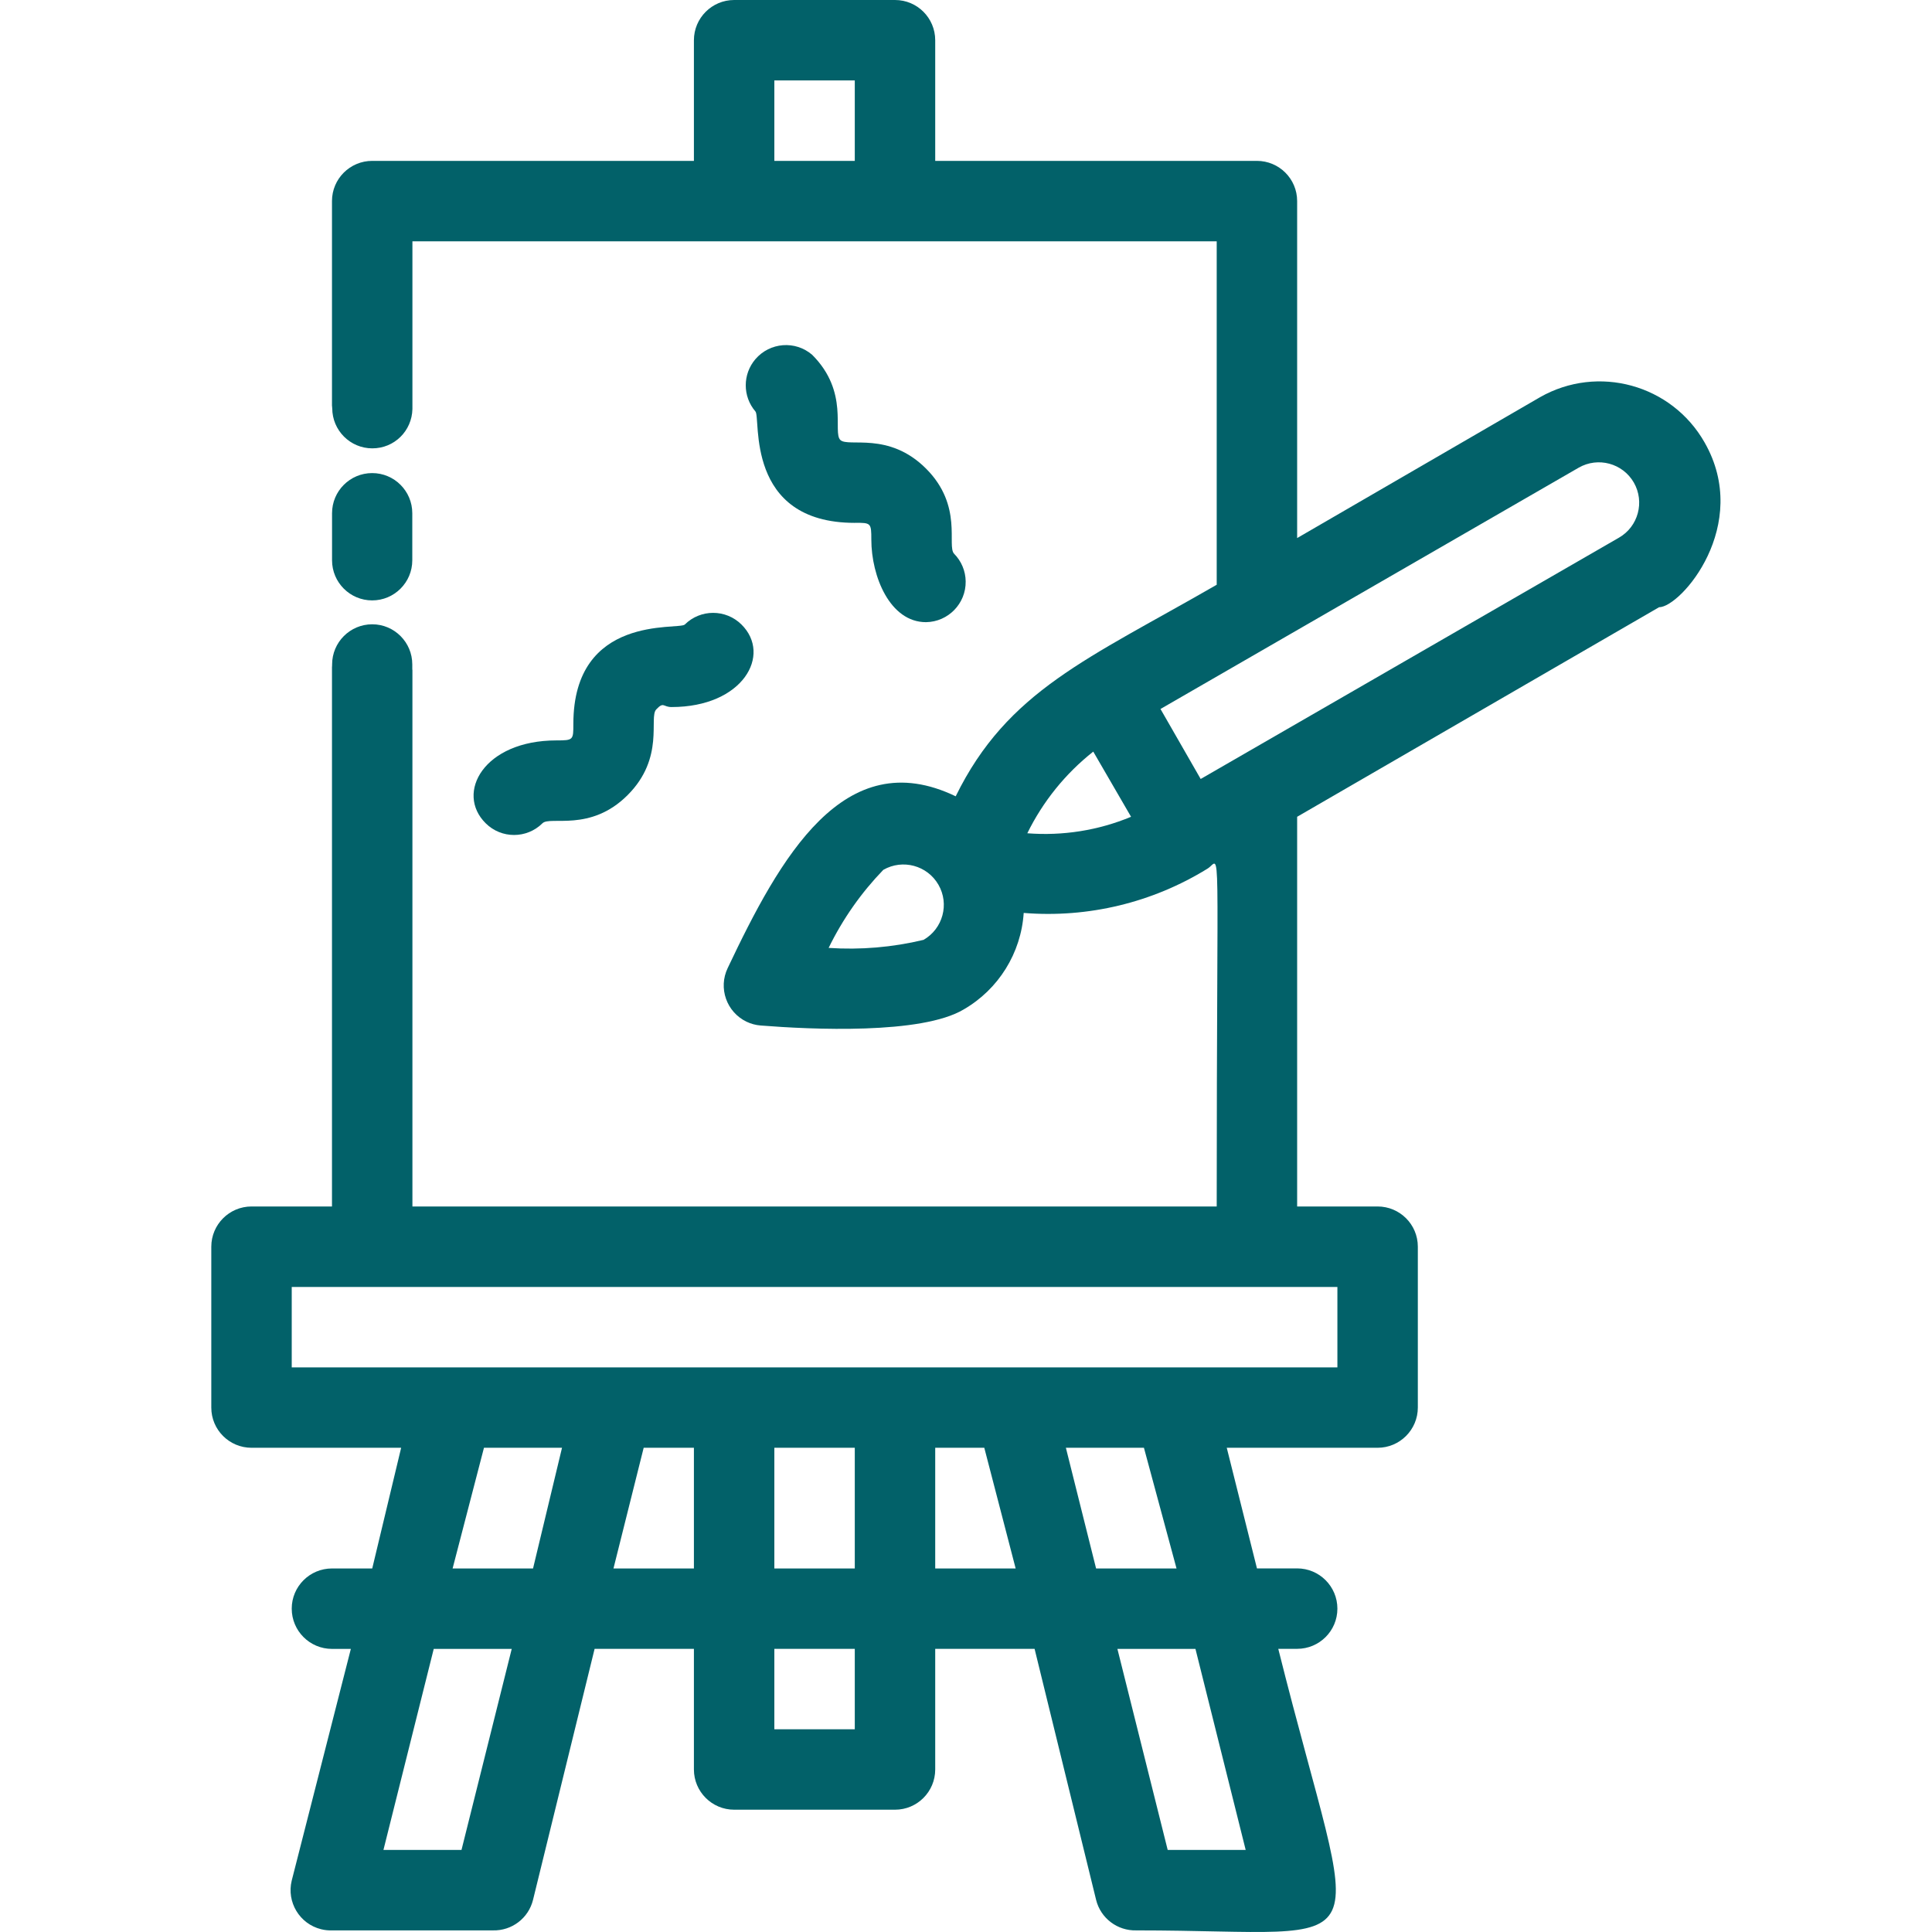 <svg width="30" height="30" viewBox="0 0 30 30" fill="none" xmlns="http://www.w3.org/2000/svg">
<path d="M13.274 8.118C13.524 8.118 13.53 8.118 13.53 8.38C13.53 8.948 13.818 9.661 14.379 9.661C14.724 9.656 15 9.372 14.995 9.028C14.993 8.867 14.929 8.714 14.816 8.599C14.697 8.48 14.96 7.856 14.379 7.276C13.798 6.695 13.173 6.951 13.049 6.832C12.924 6.713 13.192 6.089 12.611 5.509C12.349 5.284 11.955 5.315 11.73 5.577C11.53 5.811 11.53 6.155 11.73 6.389C11.818 6.483 11.556 8.119 13.273 8.119L13.274 8.118Z" fill="#026169"/>
<path d="M10.633 9.698C10.539 9.786 8.903 9.53 8.903 11.241C8.903 11.491 8.903 11.497 8.641 11.497C7.511 11.497 7.067 12.315 7.542 12.784C7.785 13.026 8.179 13.026 8.423 12.784C8.541 12.665 9.166 12.927 9.746 12.346C10.327 11.765 10.071 11.141 10.19 11.016C10.308 10.891 10.296 10.979 10.427 10.979C11.539 10.979 11.988 10.167 11.514 9.698C11.27 9.456 10.877 9.456 10.633 9.698Z" fill="#026169"/>
<path d="M6.404 6.353C6.404 6.353 6.404 6.35 6.404 6.349V3.747H18.893V9.08C16.889 10.235 15.646 10.722 14.84 12.365C13.104 11.528 12.111 13.32 11.3 15.031C11.15 15.342 11.281 15.715 11.592 15.865C11.661 15.898 11.735 15.918 11.812 15.924C12.592 15.986 14.309 16.067 14.965 15.674C15.506 15.361 15.855 14.799 15.896 14.176C16.896 14.257 17.896 14.016 18.749 13.489C18.968 13.357 18.893 12.77 18.893 18.734H6.404V10.376C6.404 10.388 6.404 10.398 6.402 10.408V10.317C6.402 9.973 6.123 9.694 5.78 9.694C5.436 9.694 5.157 9.973 5.157 10.317V10.363C5.156 10.353 5.155 10.342 5.155 10.331V18.734H3.906C3.561 18.734 3.281 19.014 3.281 19.359V21.857C3.281 22.202 3.561 22.481 3.906 22.481H6.229L5.78 24.355H5.155C4.81 24.355 4.53 24.634 4.53 24.979C4.53 25.324 4.81 25.604 5.155 25.604H5.448L4.53 29.201C4.448 29.536 4.652 29.874 4.986 29.957C5.042 29.971 5.098 29.977 5.155 29.975H7.653C7.947 29.983 8.207 29.786 8.277 29.5L9.233 25.603H10.775V27.476C10.775 27.821 11.055 28.101 11.4 28.101H13.898C14.243 28.101 14.522 27.821 14.522 27.476V25.603H16.065L17.02 29.5C17.09 29.786 17.351 29.983 17.645 29.975C21.566 29.975 21.098 30.599 19.849 25.603H20.142C20.487 25.603 20.767 25.324 20.767 24.979C20.767 24.634 20.487 24.354 20.142 24.354H19.518L19.049 22.481H21.391C21.736 22.481 22.016 22.201 22.016 21.856V19.358C22.016 19.013 21.736 18.734 21.391 18.734H20.142V12.683L25.762 9.429C26.099 9.429 27.204 8.155 26.468 6.869C25.956 5.97 24.812 5.656 23.913 6.168C23.905 6.173 23.897 6.177 23.889 6.182L20.142 8.355V3.122C20.142 2.777 19.862 2.498 19.517 2.498H14.522V0.625C14.522 0.28 14.243 0 13.898 0H11.4C11.055 0 10.775 0.28 10.775 0.625V2.498H5.78C5.435 2.498 5.155 2.777 5.155 3.122V6.352C5.155 6.334 5.157 6.316 5.159 6.298V6.339C5.159 6.683 5.438 6.962 5.781 6.962C6.125 6.962 6.396 6.69 6.404 6.352M13.273 2.498H12.024V1.249H13.273V2.498ZM14.341 14.594C13.859 14.71 13.362 14.752 12.867 14.719C13.085 14.272 13.371 13.864 13.716 13.507C14.016 13.335 14.399 13.438 14.572 13.738C14.745 14.038 14.641 14.421 14.341 14.594ZM15.952 12.939C16.195 12.445 16.544 12.012 16.976 11.671L17.563 12.683C17.054 12.895 16.502 12.982 15.952 12.939ZM7.166 28.726H5.954L6.735 25.604H7.946L7.166 28.726ZM8.277 24.355H7.028L7.515 22.481H8.727L8.277 24.355ZM10.775 24.355H9.526L9.995 22.481H10.775V24.355ZM13.273 26.852H12.024V25.603H13.273V26.852ZM13.273 24.355H12.024V22.481H13.273V24.355ZM14.522 24.355V22.481H15.284L15.771 24.355H14.522ZM17.02 24.355L16.551 22.481H17.763L18.269 24.355H17.02H17.02ZM19.343 28.726H18.132L17.351 25.604H18.563L19.343 28.726ZM20.767 19.984V21.233H4.53V19.984H20.767ZM25.139 8.349L18.644 12.096L18.02 11.009L24.514 7.262C24.814 7.09 25.197 7.193 25.37 7.493C25.542 7.793 25.439 8.177 25.139 8.349Z" fill="#026169"/>
<path d="M5.779 9.323C6.123 9.323 6.402 9.044 6.402 8.7V7.969C6.402 7.625 6.123 7.346 5.779 7.346C5.435 7.346 5.156 7.625 5.156 7.969V8.7C5.156 9.044 5.435 9.323 5.779 9.323Z" fill="#026169"/>
</svg>
